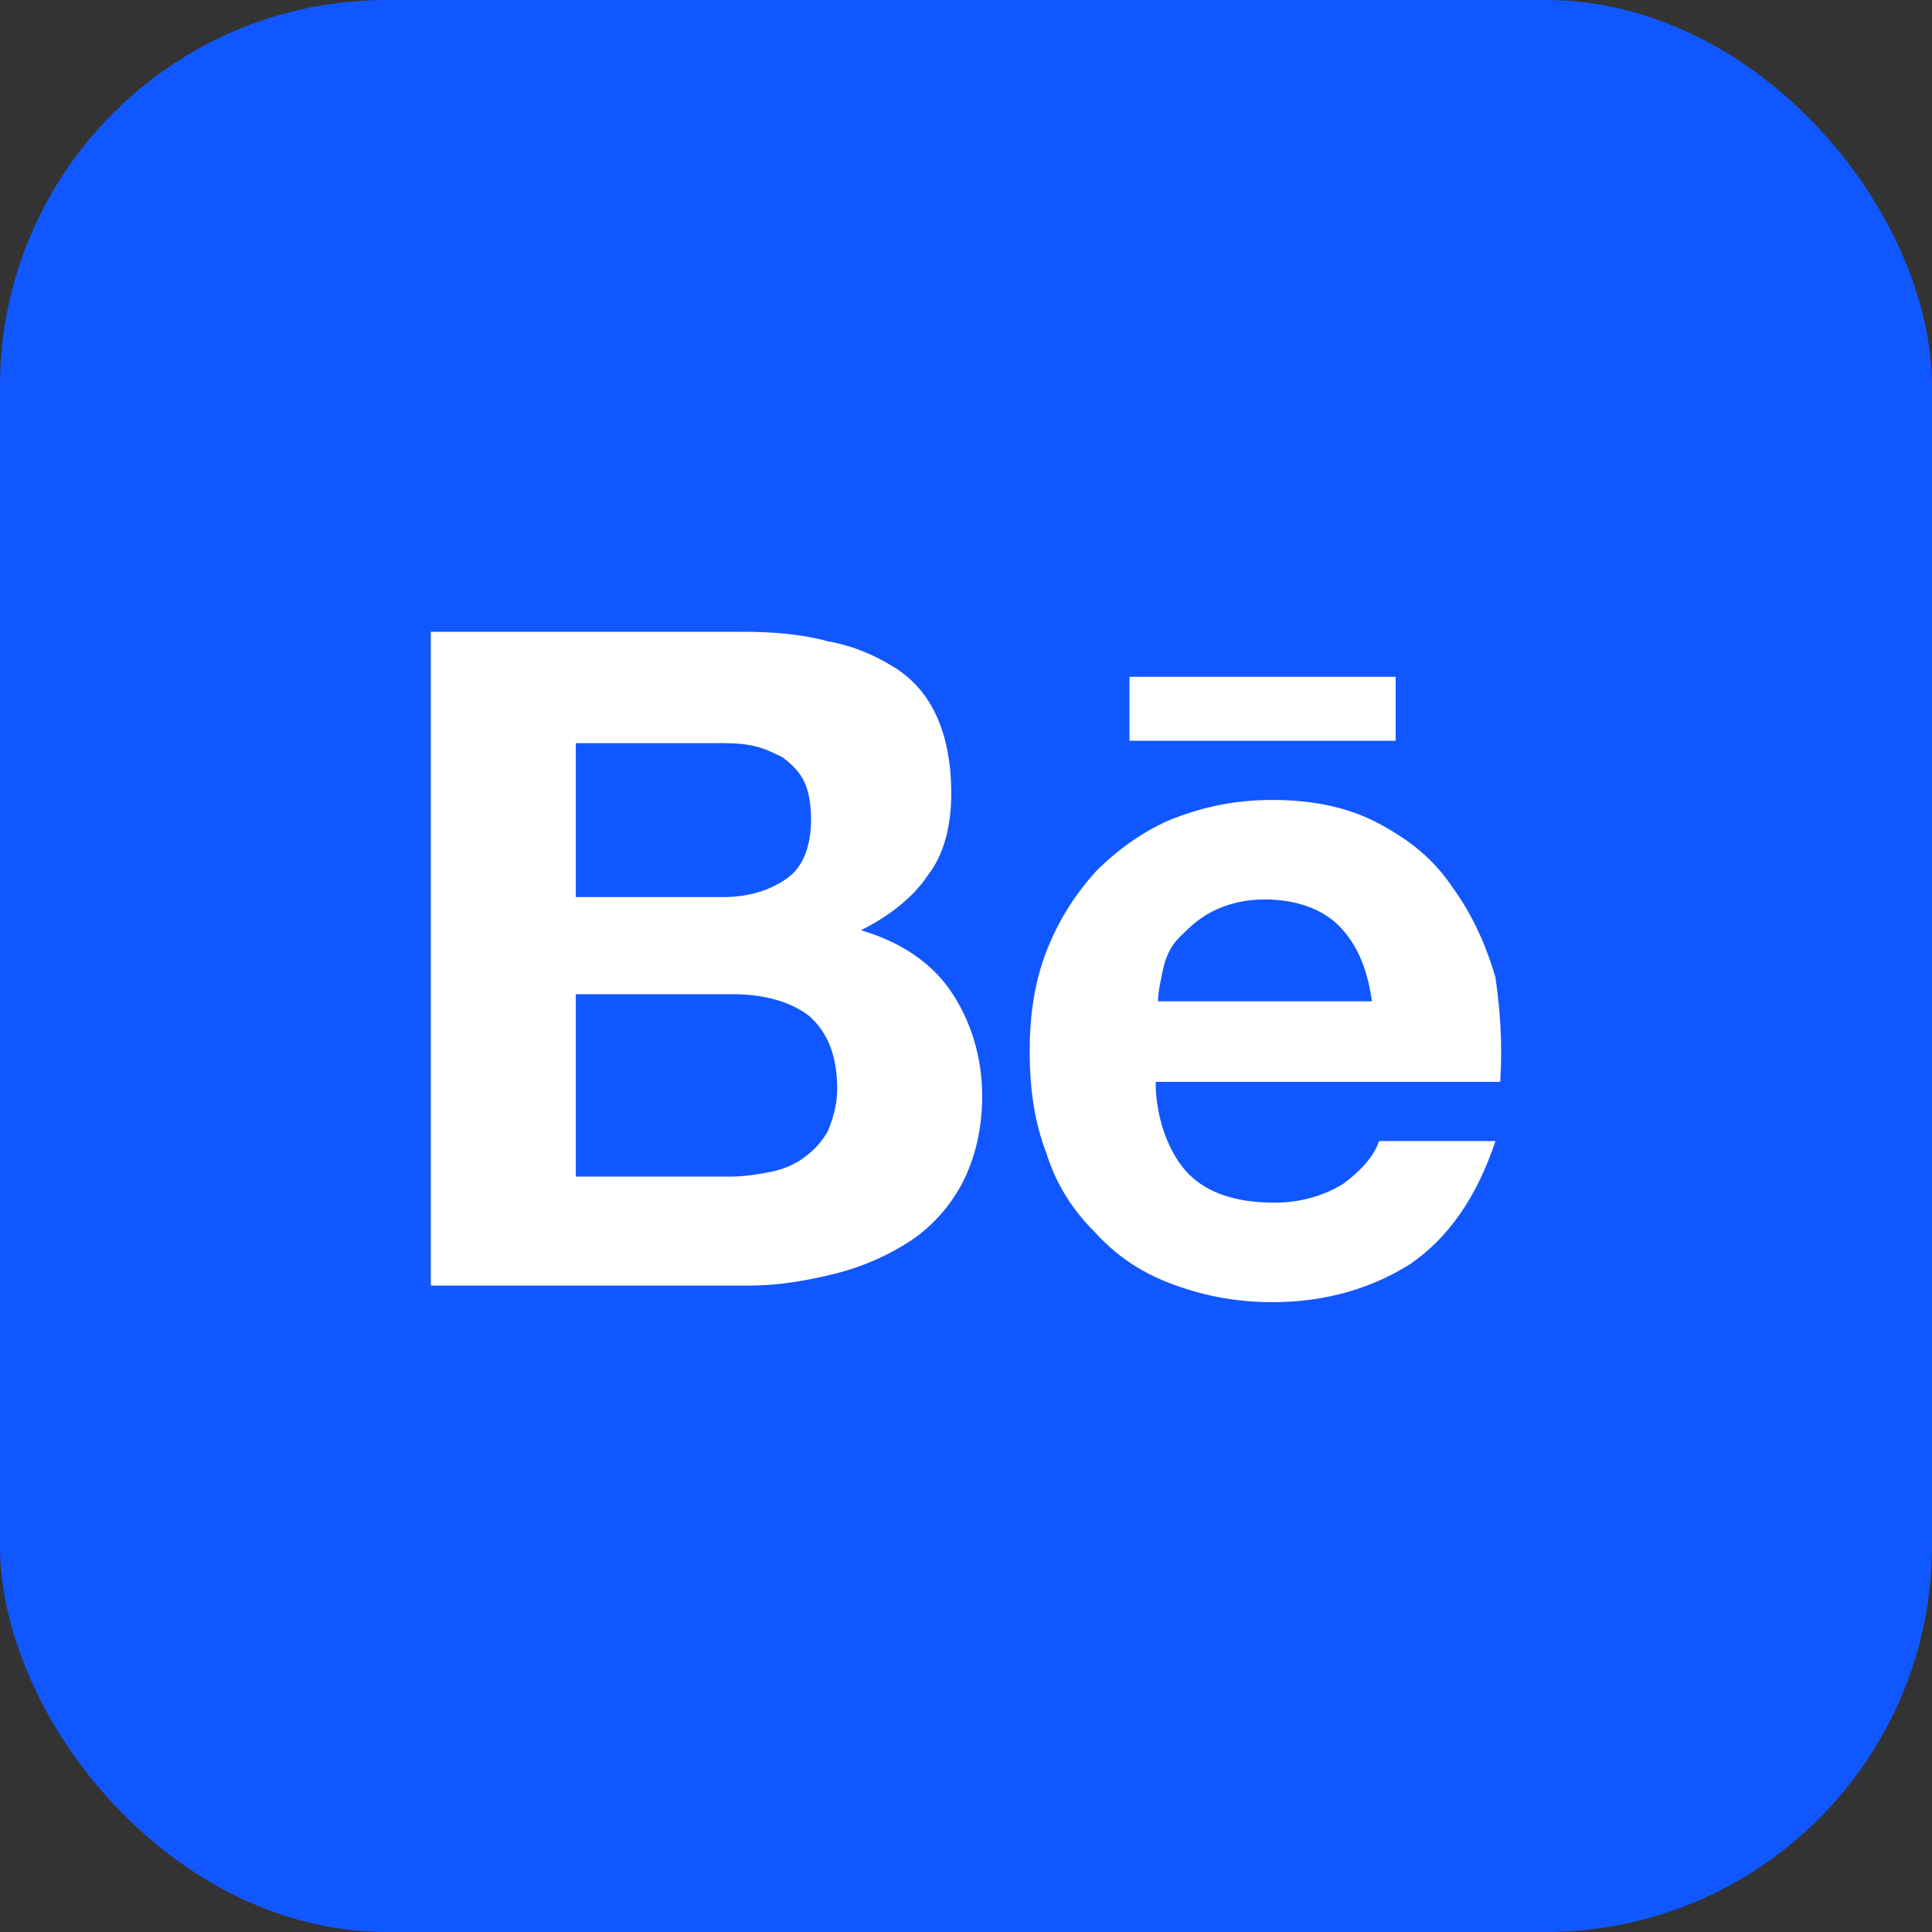 <svg xmlns="http://www.w3.org/2000/svg" width="1000" height="1000" viewBox="0 0 1000 1000" fill="none"><rect x="0" y="0" width="1000" height="1000" fill="#333333" stroke="none"/><rect width="1000" height="1000" rx="200" fill="#1157FF"></rect><path d="M384.135 327C400.126 327 414.886 328.226 428.416 331.905C441.947 334.357 453.017 339.261 462.858 345.392C472.698 351.523 480.078 360.106 484.998 371.141C489.918 382.177 492.378 395.664 492.378 410.378C492.378 427.544 488.688 442.258 480.078 453.293C472.698 464.329 460.397 474.138 445.637 481.495C466.548 487.625 482.538 498.661 492.378 513.375C502.219 528.088 508.369 546.481 508.369 567.325C508.369 584.491 504.679 599.205 498.529 611.466C492.378 623.728 482.538 634.763 471.468 642.12C460.397 649.477 446.867 655.608 432.107 659.286C417.346 662.965 402.586 665.417 387.825 665.417H223V327H384.135ZM374.295 464.329C387.825 464.329 398.896 460.65 407.506 454.519C416.116 448.389 419.806 437.353 419.806 423.866C419.806 416.509 418.576 409.152 416.116 404.247C413.656 399.343 409.966 395.664 405.046 391.986C400.126 389.534 395.205 387.081 389.055 385.855C382.905 384.629 376.755 384.629 369.375 384.629H298.032V464.329H374.295ZM377.985 609.014C385.365 609.014 392.745 607.788 398.896 606.562C405.046 605.336 411.196 602.883 416.116 599.205C421.036 595.527 424.726 591.848 428.416 585.717C430.877 579.587 433.337 572.23 433.337 563.647C433.337 546.481 428.416 534.219 418.576 525.636C408.736 518.279 395.205 514.601 379.215 514.601H298.032V609.014H377.985ZM615.382 607.788C625.223 617.597 639.983 622.502 659.664 622.502C673.194 622.502 685.495 618.823 695.335 612.693C705.175 605.336 711.325 597.979 713.785 590.622H774.057C764.217 620.049 749.457 640.894 729.776 654.382C710.095 666.643 686.725 674 658.434 674C638.753 674 621.533 670.322 605.542 664.191C589.552 658.06 577.251 649.477 566.181 637.216C555.11 626.18 546.5 612.693 541.58 596.753C535.43 580.813 532.97 563.647 532.97 544.028C532.97 525.636 535.43 508.47 541.58 492.53C547.73 476.59 556.34 463.102 567.411 450.841C578.481 439.806 592.012 429.996 606.772 423.866C622.763 417.735 638.753 414.057 658.434 414.057C679.344 414.057 697.795 417.735 713.785 426.318C729.776 434.901 742.076 444.71 751.917 459.424C761.757 472.912 769.137 488.852 774.057 506.018C776.517 523.184 777.747 540.35 776.517 559.968H598.162C598.162 579.587 605.542 597.979 615.382 607.788ZM692.875 479.042C684.265 470.459 670.734 465.555 654.744 465.555C643.673 465.555 635.063 468.007 627.683 471.686C620.303 475.364 615.382 480.269 610.462 485.173C605.542 490.078 603.082 496.208 601.852 502.339C600.622 508.47 599.392 513.375 599.392 518.279H710.095C707.635 499.887 701.485 487.625 692.875 479.042ZM584.631 350.297H722.396V383.403H584.631V350.297Z" fill="white"></path></svg>